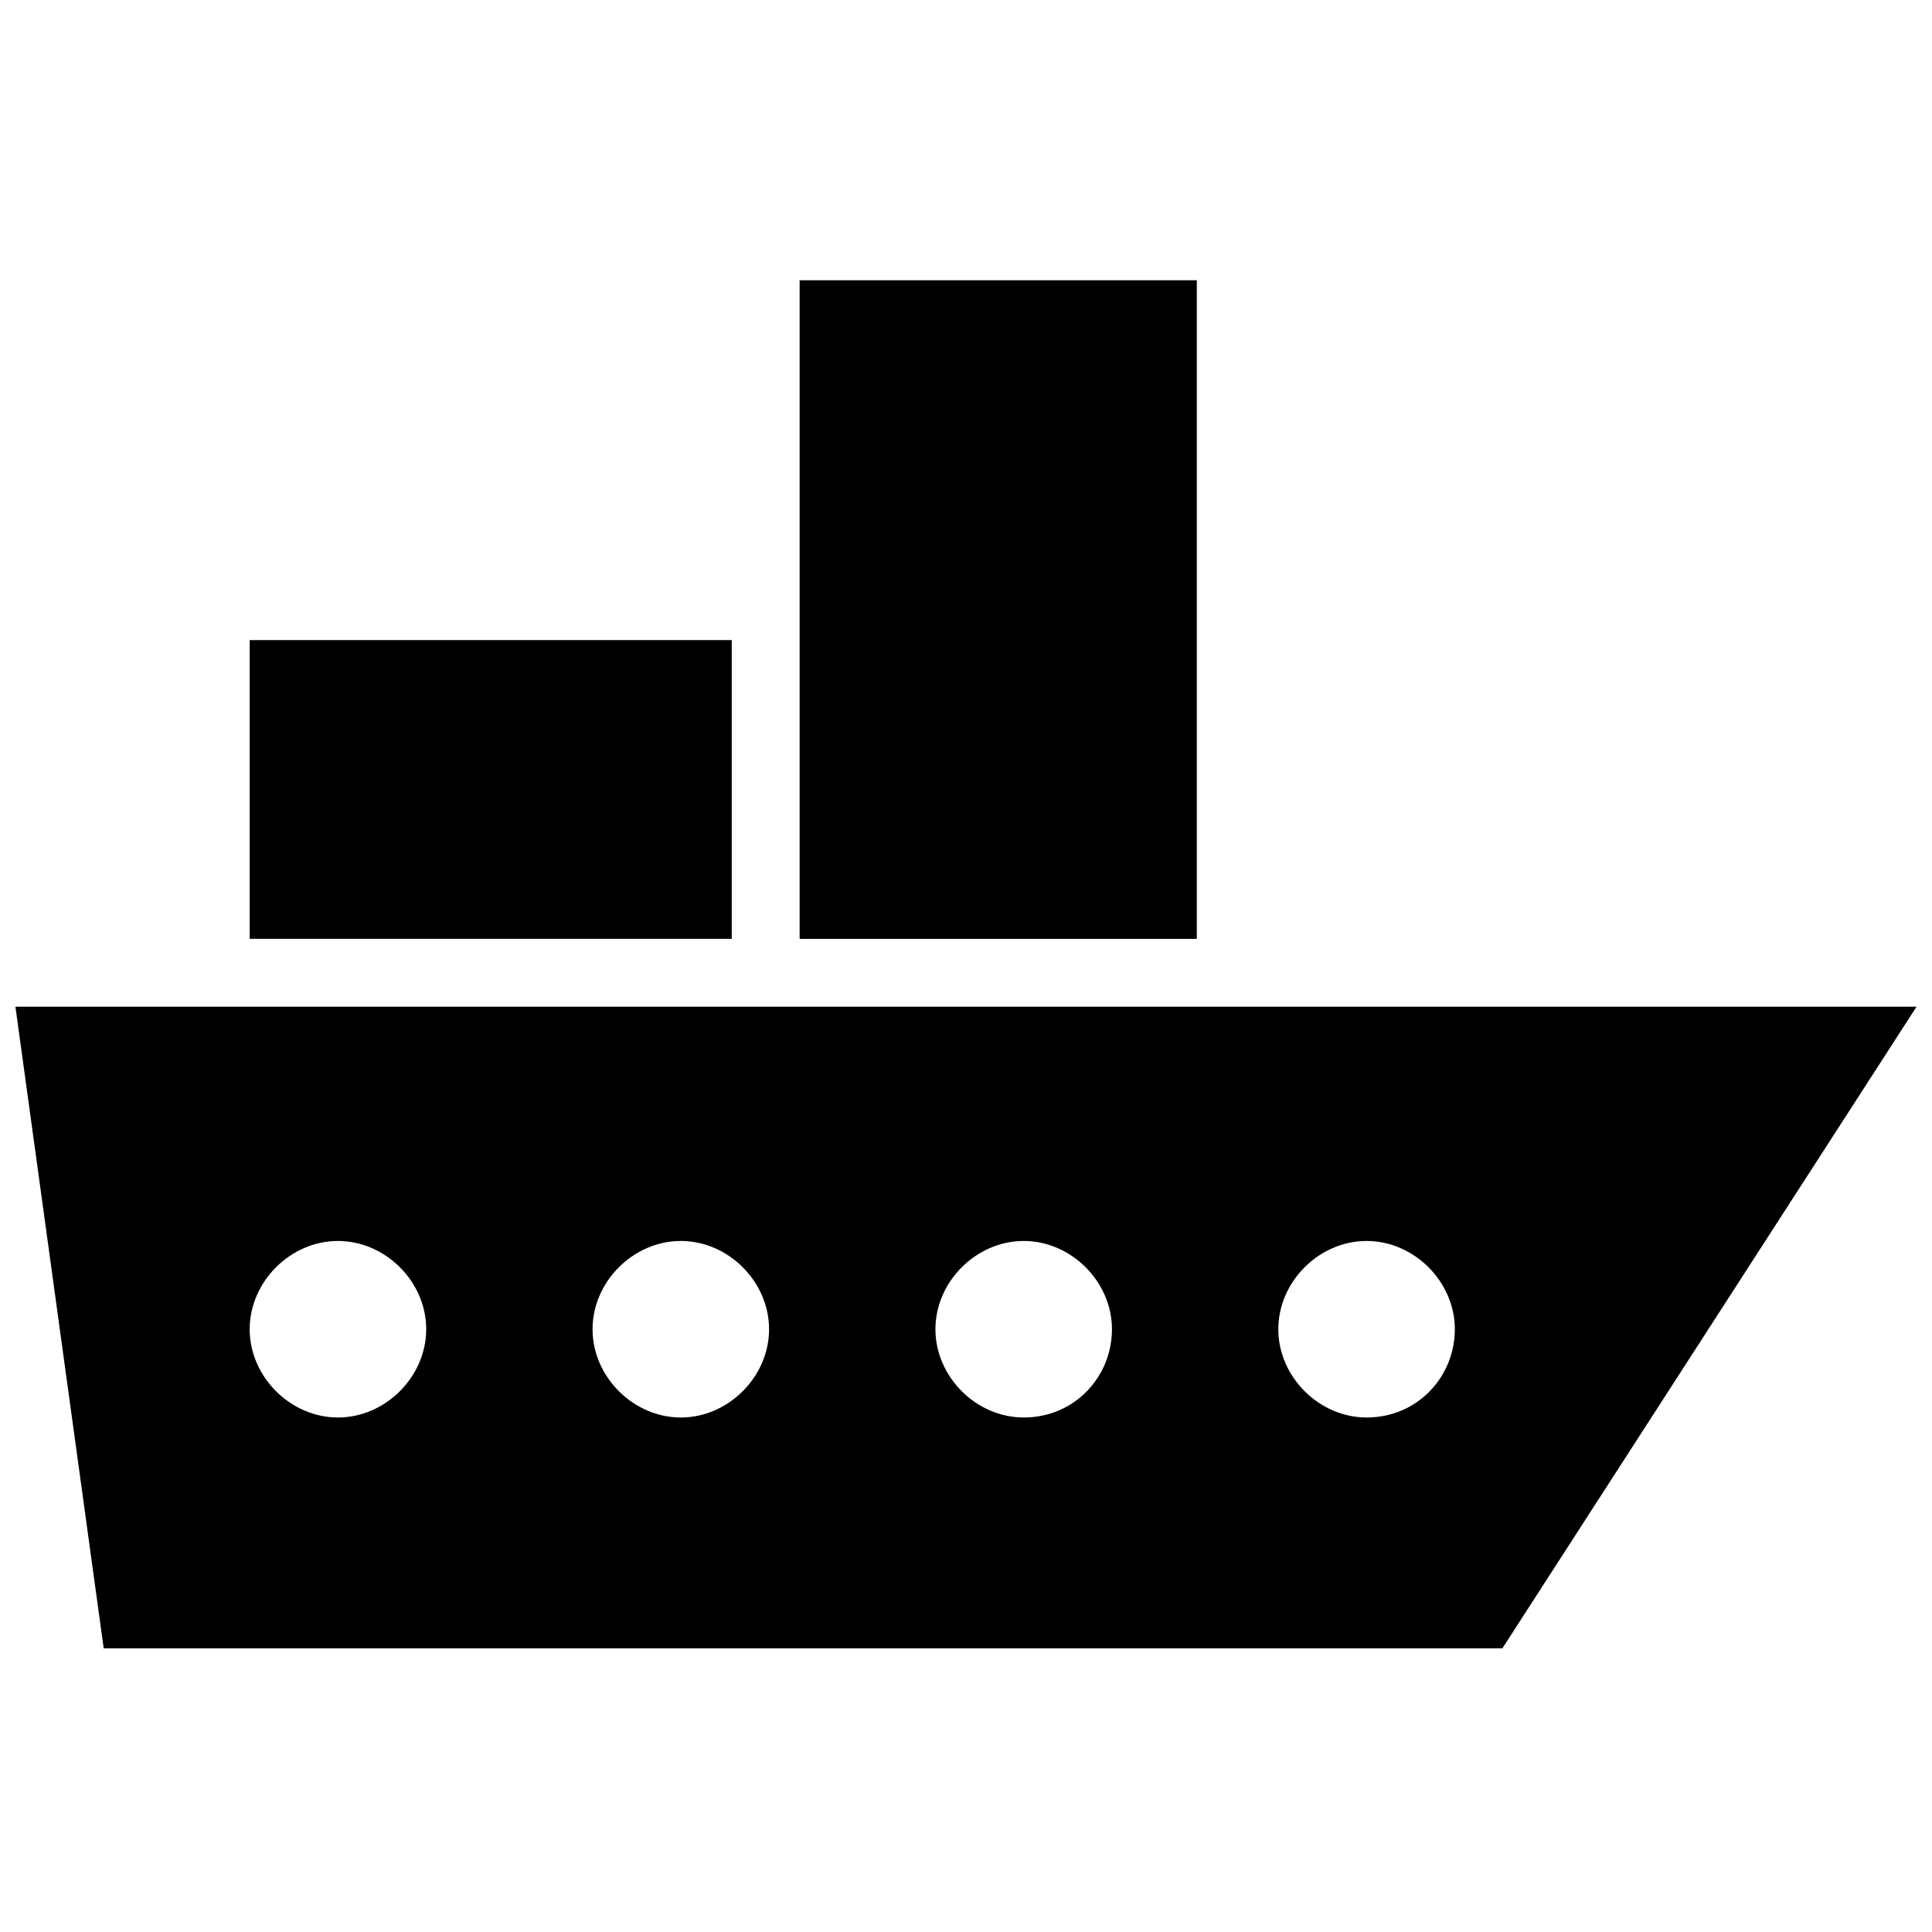 <?xml version="1.0" encoding="UTF-8"?>
<!-- Uploaded to: ICON Repo, www.svgrepo.com, Generator: ICON Repo Mixer Tools -->
<svg width="800px" height="800px" version="1.1" viewBox="144 144 512 512" xmlns="http://www.w3.org/2000/svg">
 <defs>
  <clipPath id="a">
   <path d="m148.09 410h503.81v171h-503.81z"/>
  </clipPath>
 </defs>
 <path d="m210.17 313.63h127.75v79.172h-127.75z"/>
 <path d="m355.91 218.27h105.26v174.54h-105.26z"/>
 <g clip-path="url(#a)">
  <path d="m148.09 410.79 23.391 170.04h370.66l109.76-170.04zm85.469 108.86c-12.594 0-23.391-10.797-23.391-23.391s10.797-23.391 23.391-23.391 23.391 10.797 23.391 23.391-10.797 23.391-23.391 23.391zm90.863 0c-12.594 0-23.391-10.797-23.391-23.391s10.797-23.391 23.391-23.391 23.391 10.797 23.391 23.391-10.793 23.391-23.391 23.391zm90.867 0c-12.594 0-23.391-10.797-23.391-23.391s10.797-23.391 23.391-23.391 23.391 10.797 23.391 23.391-9.895 23.391-23.391 23.391zm90.867 0c-12.594 0-23.391-10.797-23.391-23.391s10.797-23.391 23.391-23.391 23.391 10.797 23.391 23.391-9.898 23.391-23.391 23.391z"/>
 </g>
</svg>
